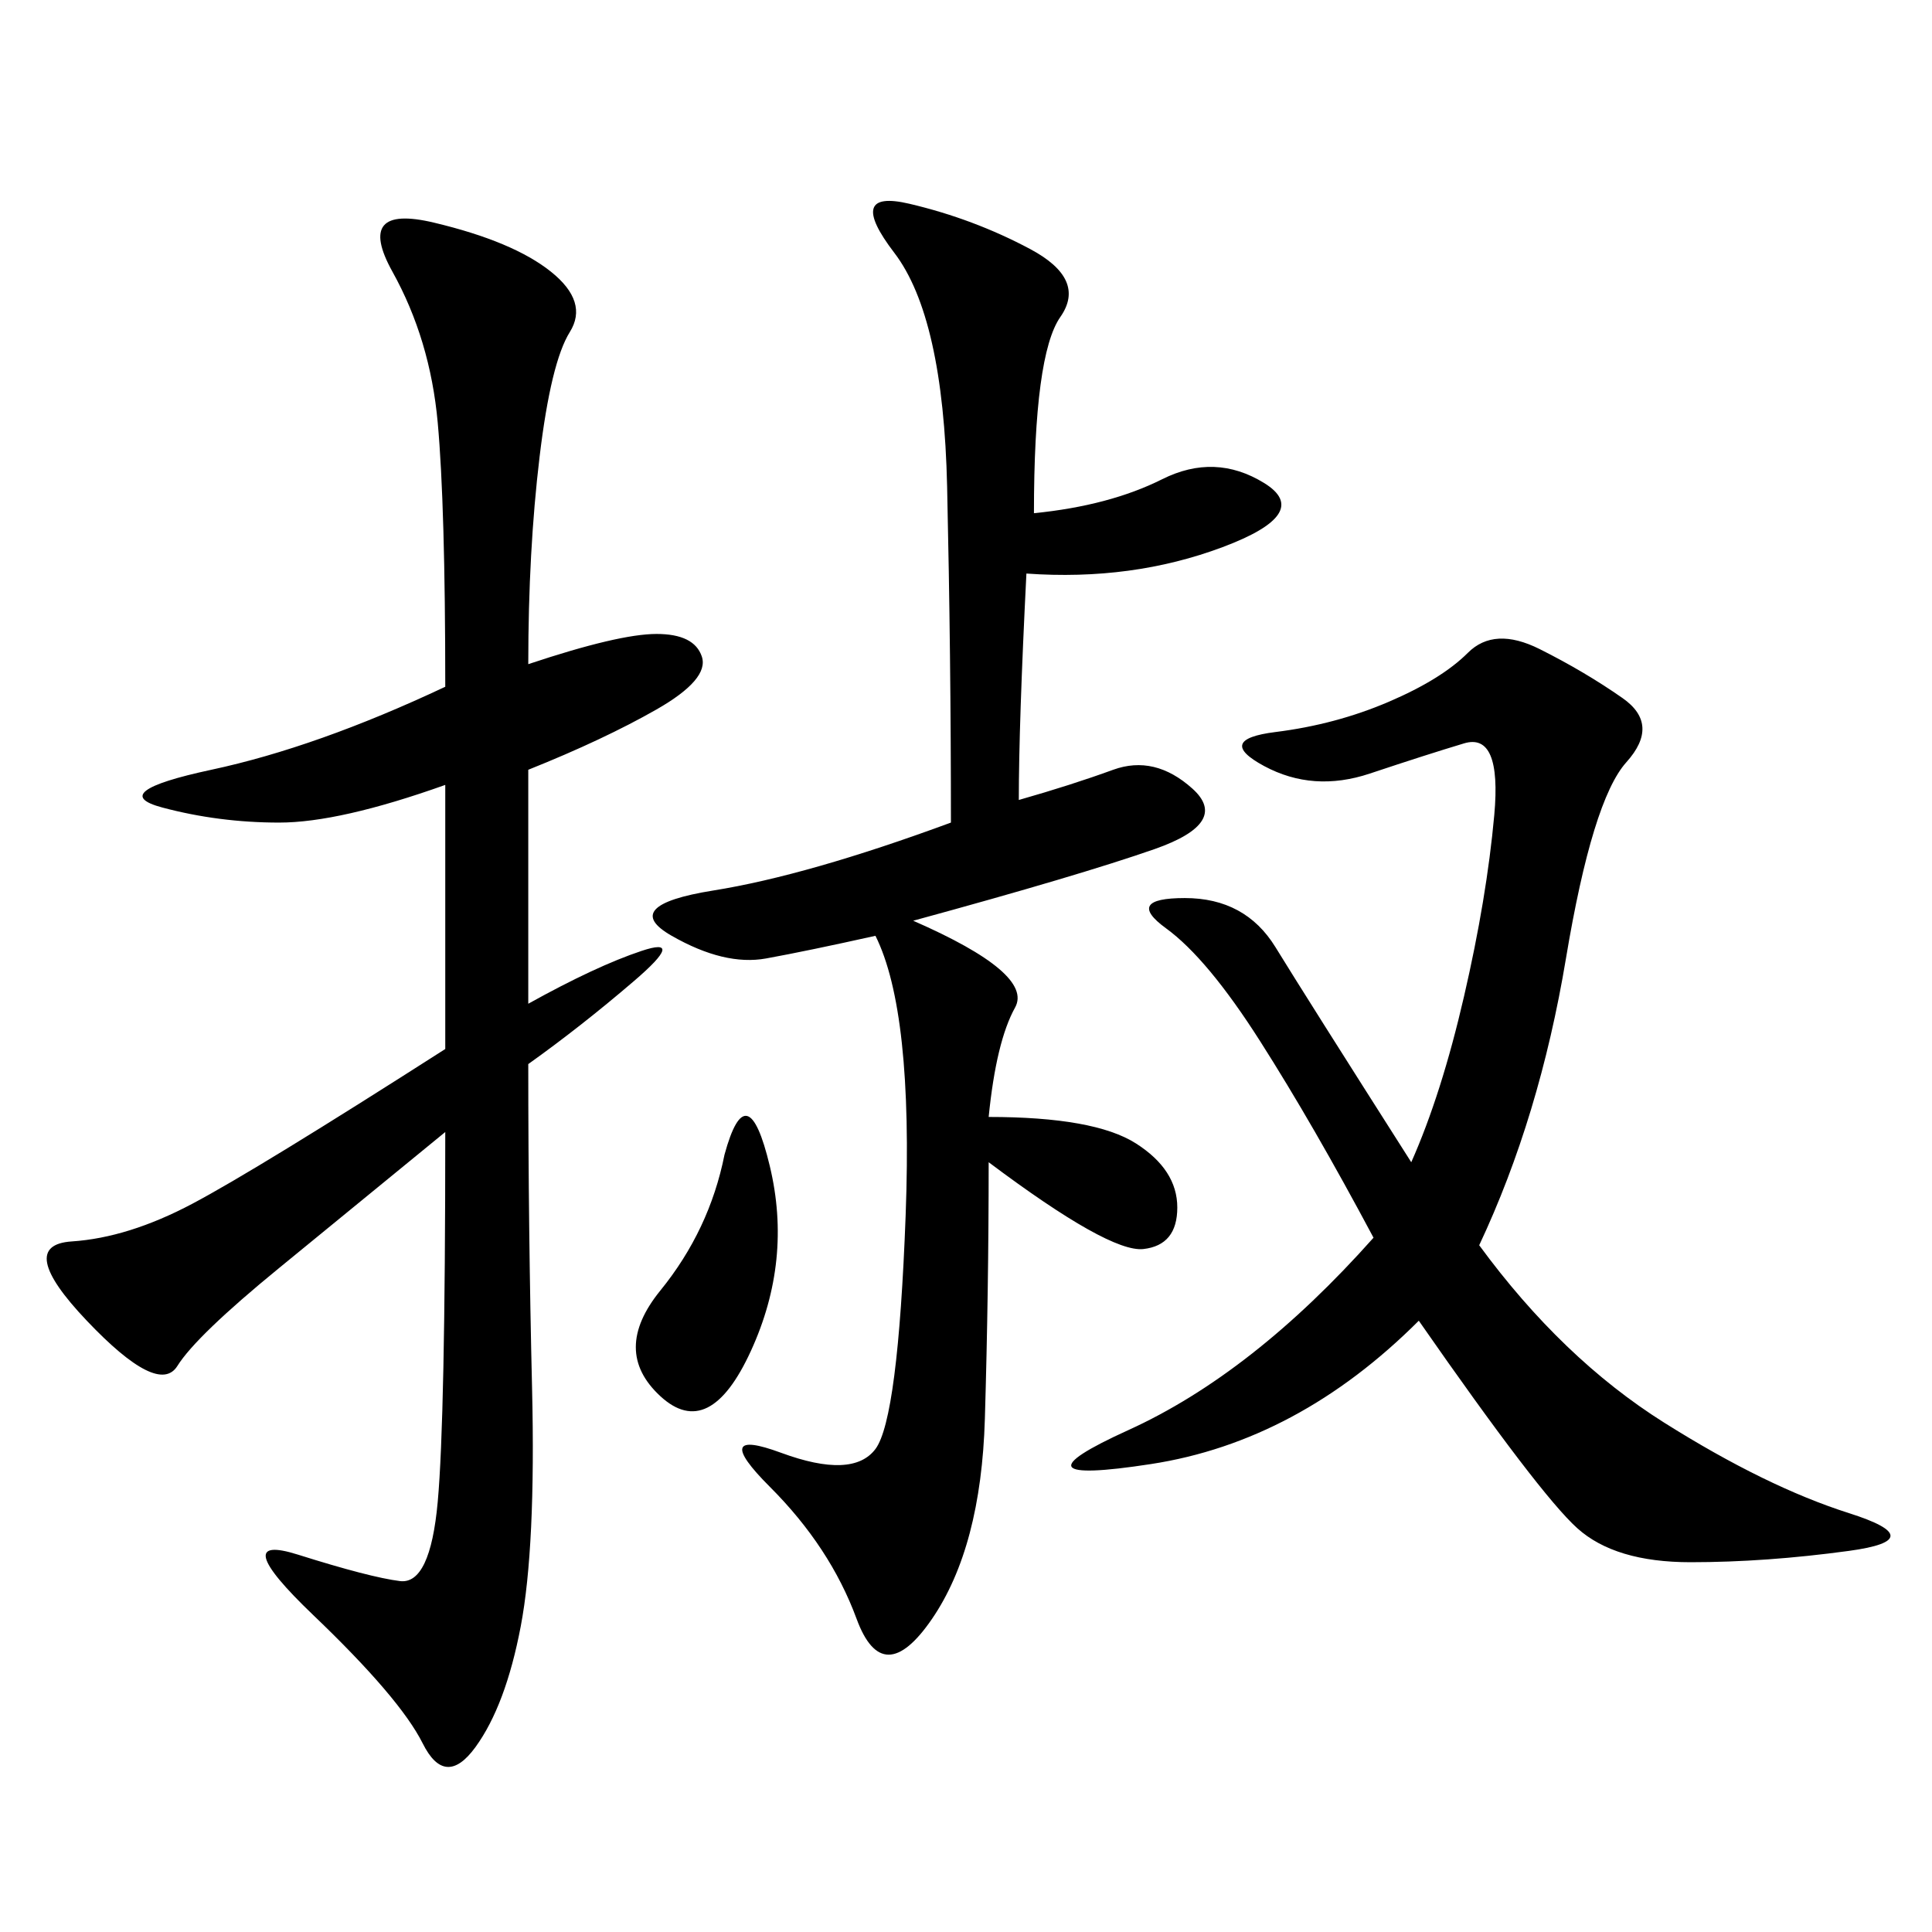 <svg xmlns="http://www.w3.org/2000/svg" xmlns:xlink="http://www.w3.org/1999/xlink" width="300" height="300"><path d="M82.03 103.13Q96.09 98.44 101.95 98.44L101.95 98.44Q107.81 98.44 108.98 101.95Q110.16 105.47 101.95 110.16Q93.75 114.84 82.03 119.53L82.03 119.53L82.03 155.86Q92.58 150 99.61 147.66Q106.64 145.31 98.44 152.34Q90.23 159.38 82.03 165.23L82.03 165.23Q82.03 191.02 82.62 215.63Q83.20 240.23 80.86 252.54Q78.52 264.84 73.83 271.29Q69.14 277.73 65.63 270.70Q62.11 263.67 48.63 250.78Q35.16 237.89 46.29 241.41Q57.42 244.92 62.11 245.51Q66.80 246.09 67.97 233.20Q69.14 220.31 69.14 175.78L69.14 175.78L43.36 196.88Q30.47 207.42 27.54 212.11Q24.61 216.80 13.48 205.08Q2.34 193.36 11.13 192.77Q19.92 192.19 29.88 186.91Q39.84 181.64 69.14 162.89L69.14 162.89L69.14 121.88Q52.73 127.73 43.36 127.73L43.36 127.73Q33.98 127.73 25.20 125.39Q16.41 123.05 32.81 119.53Q49.22 116.02 69.14 106.64L69.14 106.64Q69.14 78.52 67.97 65.63Q66.80 52.73 60.94 42.19Q55.08 31.64 67.38 34.57Q79.69 37.50 85.55 42.19Q91.41 46.88 88.48 51.56Q85.55 56.25 83.79 70.90Q82.03 85.55 82.03 103.13L82.03 103.13ZM153.52 180.47Q153.52 200.39 152.93 220.31Q152.34 240.23 144.73 251.37Q137.11 262.50 133.01 251.37Q128.91 240.23 119.53 230.86Q110.16 221.48 121.29 225.59Q132.42 229.69 135.94 225Q139.45 220.31 140.63 188.67Q141.80 157.03 135.94 145.31L135.94 145.31Q125.39 147.66 118.95 148.83Q112.50 150 104.30 145.31Q96.09 140.63 110.74 138.28Q125.39 135.94 147.66 127.73L147.66 127.73Q147.66 101.95 147.07 75.59Q146.48 49.22 138.87 39.26Q131.25 29.30 141.21 31.64Q151.17 33.98 159.96 38.67Q168.75 43.36 164.65 49.22Q160.55 55.08 160.55 79.69L160.55 79.69Q172.27 78.52 180.47 74.41Q188.67 70.31 196.29 75Q203.91 79.69 189.84 84.96Q175.78 90.23 159.38 89.06L159.38 89.06Q158.20 112.50 158.20 124.22L158.20 124.22Q166.41 121.88 172.85 119.53Q179.30 117.19 185.16 122.46Q191.02 127.73 179.30 131.84Q167.58 135.94 141.80 142.97L141.80 142.97Q160.55 151.17 157.62 156.45Q154.69 161.72 153.52 173.44L153.52 173.44Q169.92 173.44 176.37 177.54Q182.81 181.64 182.81 187.50L182.81 187.50Q182.81 193.36 177.54 193.95Q172.27 194.53 153.52 180.47L153.52 180.47ZM229.69 193.36Q242.58 210.94 258.40 220.90Q274.22 230.86 287.11 234.96Q300 239.06 287.11 240.82Q274.22 242.58 262.50 242.58L262.50 242.58Q250.78 242.58 244.92 237.30Q239.06 232.03 220.31 205.08L220.31 205.08Q201.56 223.83 178.71 227.34Q155.86 230.86 175.20 222.07Q194.53 213.28 213.28 192.19L213.28 192.19Q203.91 174.61 195.70 161.72Q187.50 148.83 181.05 144.14Q174.61 139.45 183.98 139.45L183.98 139.45Q193.36 139.45 198.05 147.07Q202.73 154.69 219.14 180.47L219.14 180.47Q223.83 169.92 227.34 154.69Q230.86 139.45 232.03 126.56Q233.20 113.67 227.34 115.43Q221.48 117.19 212.70 120.12Q203.91 123.05 196.29 118.95Q188.67 114.84 198.05 113.67Q207.42 112.50 215.63 108.98Q223.83 105.47 227.93 101.37Q232.03 97.27 239.06 100.78Q246.09 104.30 251.95 108.40Q257.81 112.50 252.54 118.36Q247.27 124.22 243.16 148.83Q239.06 173.44 229.69 193.36L229.69 193.36ZM112.50 179.30Q116.02 166.41 119.53 181.05Q123.05 195.70 116.60 209.77Q110.16 223.83 102.54 216.80Q94.92 209.77 102.54 200.39Q110.16 191.02 112.50 179.30L112.50 179.30Z"/></svg>
